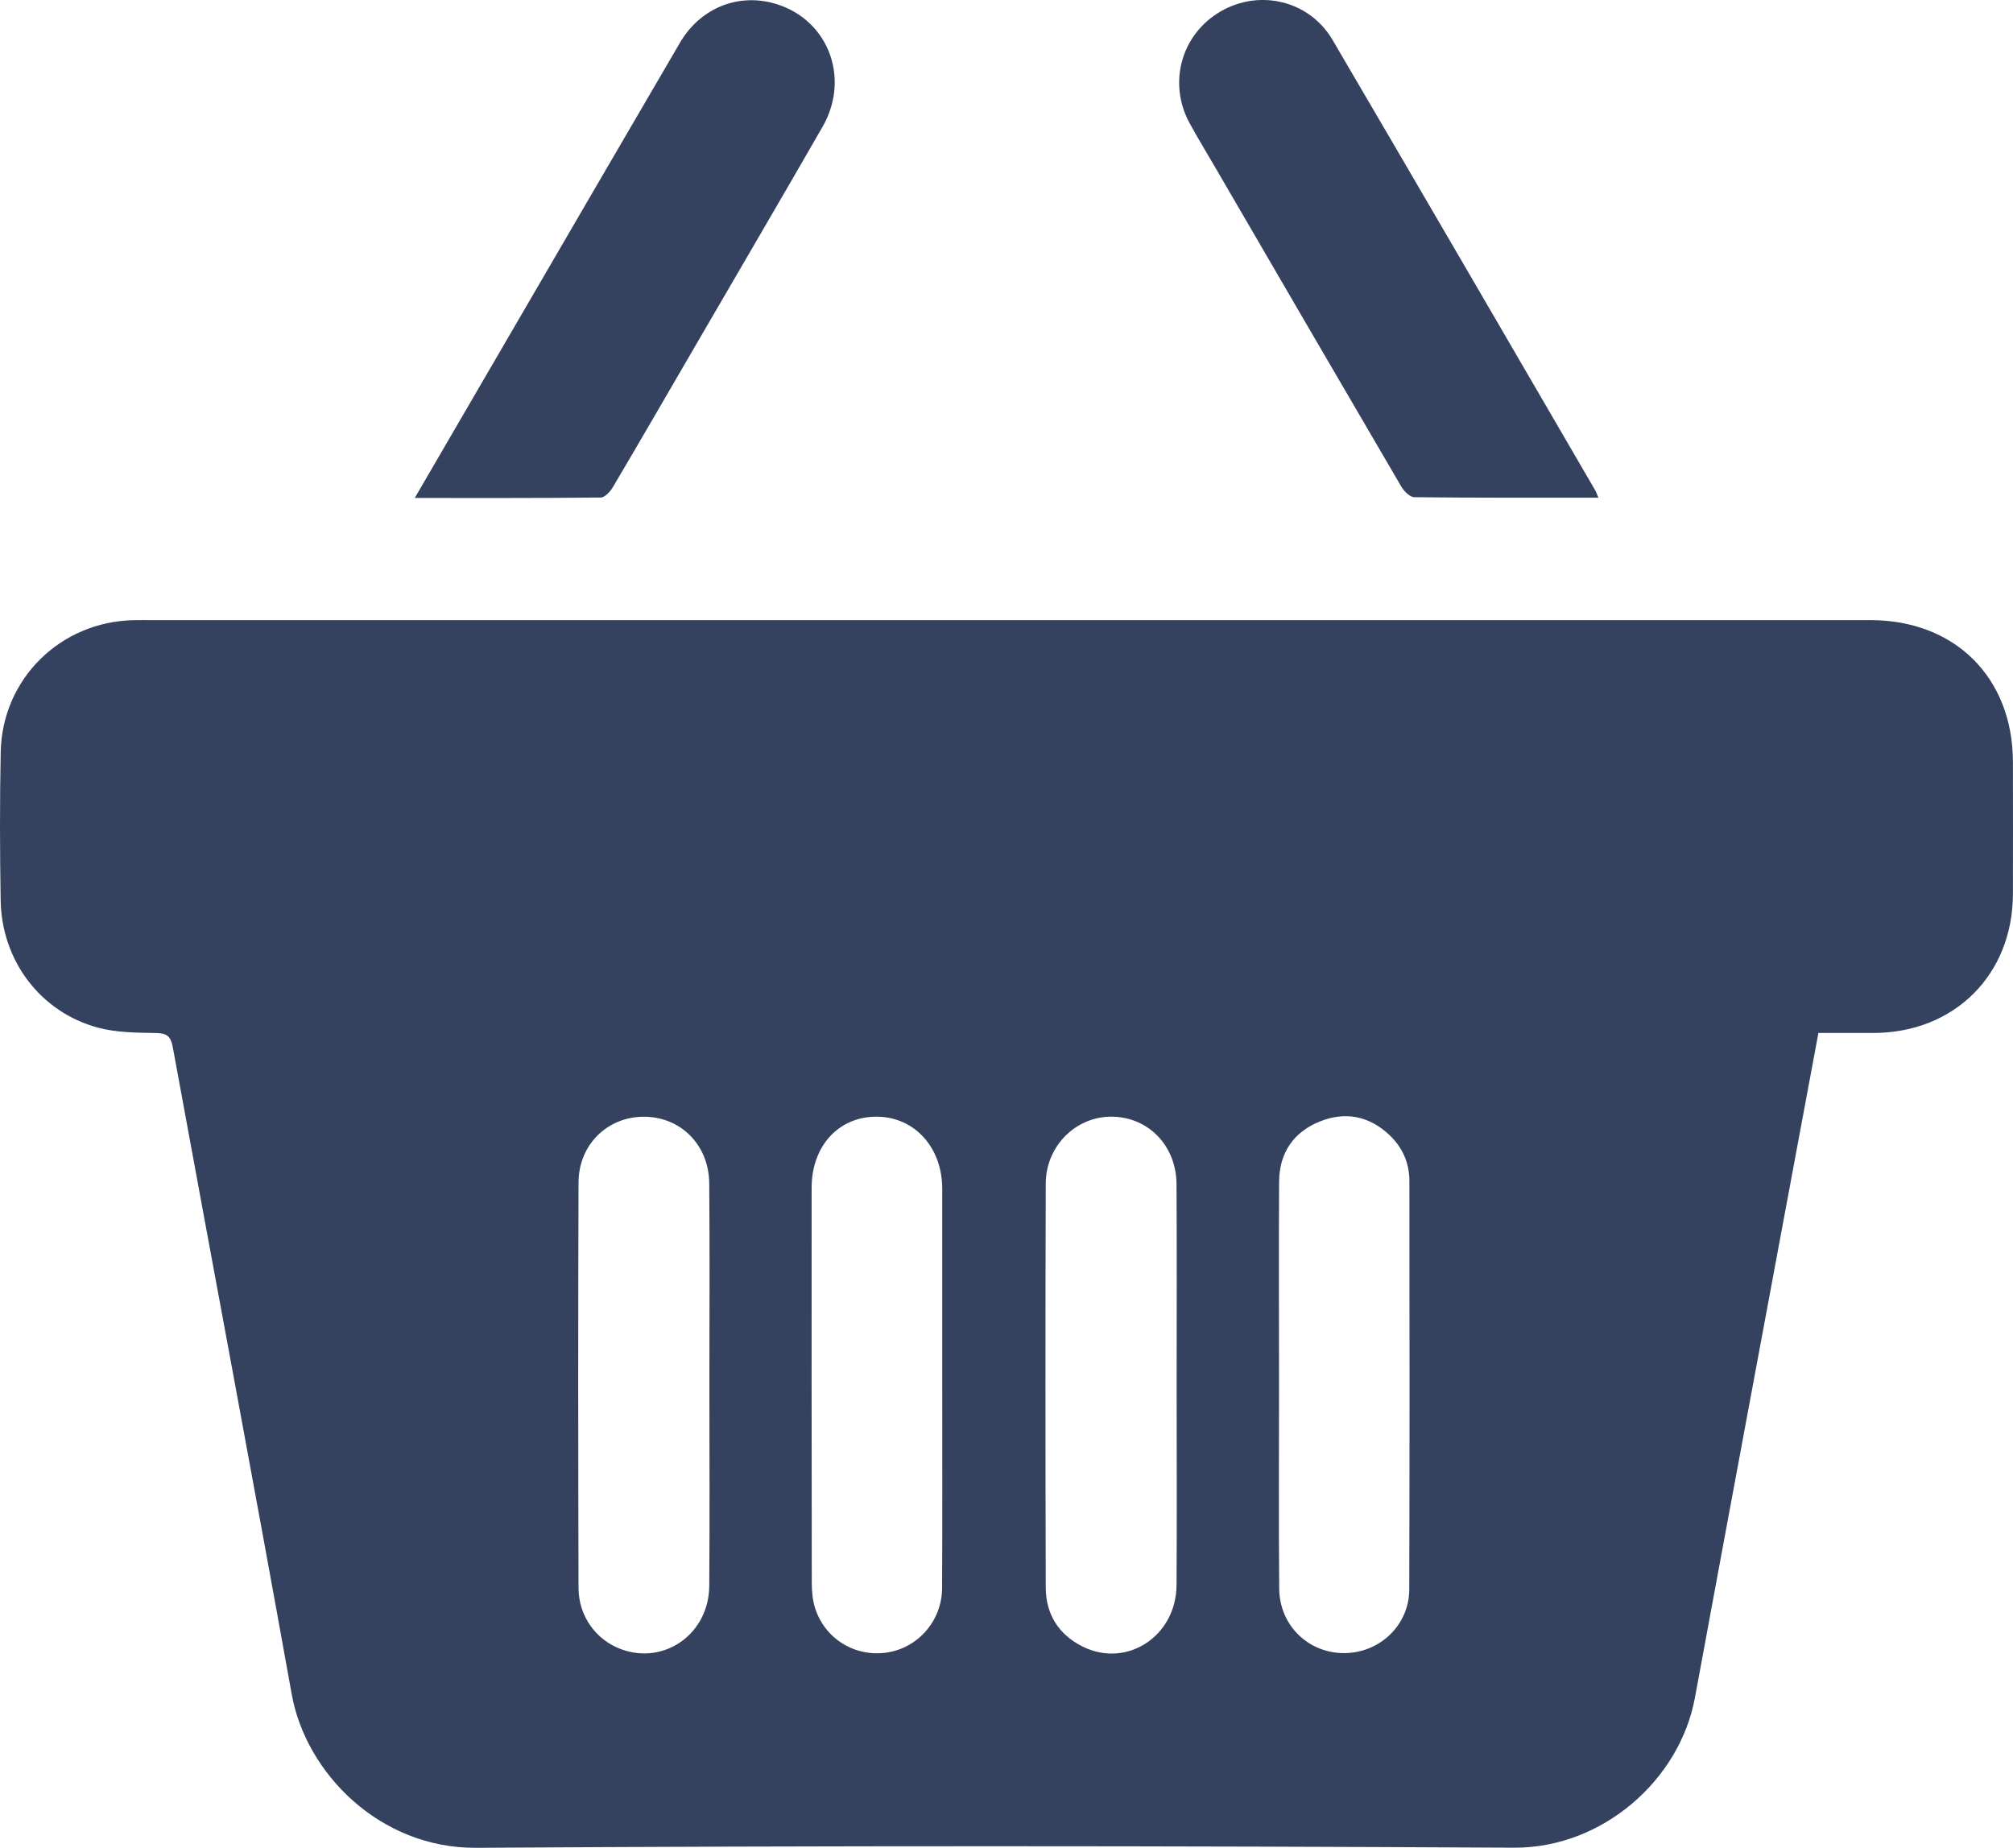<?xml version="1.0" encoding="utf-8"?>
<!-- Generator: Adobe Illustrator 16.0.0, SVG Export Plug-In . SVG Version: 6.00 Build 0)  -->
<!DOCTYPE svg PUBLIC "-//W3C//DTD SVG 1.1//EN" "http://www.w3.org/Graphics/SVG/1.1/DTD/svg11.dtd">
<svg version="1.1" id="Layer_1" xmlns="http://www.w3.org/2000/svg" xmlns:xlink="http://www.w3.org/1999/xlink" x="0px" y="0px"
	 width="102.688px" height="94.258px" viewBox="0 0 102.688 94.258" enable-background="new 0 0 102.688 94.258"
	 xml:space="preserve">
<g>
	<g>
		<path fill-rule="evenodd" clip-rule="evenodd" fill="#34425F" d="M92.762,52.691c-0.416,2.23-0.822,4.411-1.228,6.591
			c-1.692,9.107-3.393,18.213-5.072,27.322c-0.769,4.172-4.695,7.674-9.244,7.648c-17.641-0.095-35.283-0.106-52.924,0.006
			c-4.93,0.031-8.691-3.819-9.411-7.825c-1.979-11.01-4.052-22.002-6.067-33.004c-0.102-0.556-0.287-0.726-0.855-0.734
			c-0.992-0.018-2.019-0.02-2.965-0.274c-2.929-0.789-4.911-3.413-4.962-6.486c-0.042-2.522-0.048-5.048,0.002-7.57
			c0.074-3.734,3.042-6.651,6.773-6.729c0.3-0.007,0.6-0.003,0.899-0.003c29.236,0,58.472,0,87.708,0c4.31,0,7.26,2.932,7.268,7.231
			c0.004,2.249,0.006,4.498,0,6.747c-0.013,4.112-2.985,7.071-7.106,7.081C94.656,52.693,93.734,52.691,92.762,52.691z
			 M36.188,70.634c0-3.423,0.022-6.846-0.008-10.269c-0.017-1.974-1.467-3.404-3.346-3.4c-1.846,0.004-3.313,1.421-3.321,3.348
			C29.487,67.208,29.494,74.104,29.512,81c0.003,1.442,0.89,2.652,2.17,3.126c2.21,0.819,4.48-0.784,4.499-3.223
			C36.208,77.48,36.188,74.057,36.188,70.634z M60.023,70.666c0-3.422,0.015-6.843-0.006-10.265
			c-0.013-1.968-1.446-3.427-3.31-3.439c-1.823-0.012-3.356,1.496-3.361,3.412c-0.021,6.867-0.019,13.735,0,20.604
			c0.004,1.358,0.65,2.4,1.878,3.012c2.253,1.123,4.777-0.521,4.794-3.134C60.041,77.458,60.023,74.062,60.023,70.666z
			 M65.247,70.625c0,3.473-0.022,6.945,0.009,10.418c0.017,1.867,1.481,3.279,3.295,3.283c1.819,0.005,3.333-1.416,3.339-3.246
			c0.022-6.945,0.012-13.892,0.007-20.837c-0.001-0.918-0.351-1.712-1.015-2.341c-1.024-0.97-2.242-1.216-3.536-0.702
			c-1.357,0.54-2.087,1.607-2.096,3.081C65.231,63.73,65.245,67.178,65.247,70.625z M48.066,70.677
			c0-3.347,0.002-6.693-0.001-10.039c-0.001-2.105-1.406-3.656-3.32-3.675c-1.945-0.02-3.34,1.479-3.342,3.623
			c-0.004,6.718-0.002,13.436,0.008,20.152c0.001,0.419,0.036,0.856,0.157,1.254c0.485,1.589,2.029,2.544,3.661,2.307
			c1.593-0.23,2.819-1.617,2.829-3.284C48.078,77.57,48.064,74.124,48.066,70.677z"/>
		<path fill-rule="evenodd" clip-rule="evenodd" fill="#34425F" d="M21.157,25.402c1.612-2.77,3.141-5.397,4.671-8.024
			c2.951-5.066,5.896-10.137,8.857-15.197c1-1.709,2.831-2.493,4.657-2.047c2.823,0.69,4.102,3.756,2.613,6.344
			c-2.152,3.741-4.334,7.466-6.504,11.198c-1.392,2.394-2.779,4.791-4.188,7.176c-0.134,0.226-0.406,0.524-0.616,0.527
			C27.532,25.412,24.415,25.402,21.157,25.402z"/>
		<path fill-rule="evenodd" clip-rule="evenodd" fill="#34425F" d="M81.539,25.386c-3.201,0-6.296,0.012-9.392-0.024
			c-0.229-0.003-0.53-0.312-0.671-0.554c-3.167-5.408-6.317-10.826-9.469-16.243c-0.44-0.755-0.895-1.502-1.315-2.268
			c-1.131-2.064-0.432-4.559,1.588-5.722c1.987-1.145,4.519-0.544,5.695,1.459c4.486,7.645,8.936,15.311,13.397,22.97
			C81.421,25.085,81.45,25.178,81.539,25.386z"/>
	</g>
</g>
</svg>
